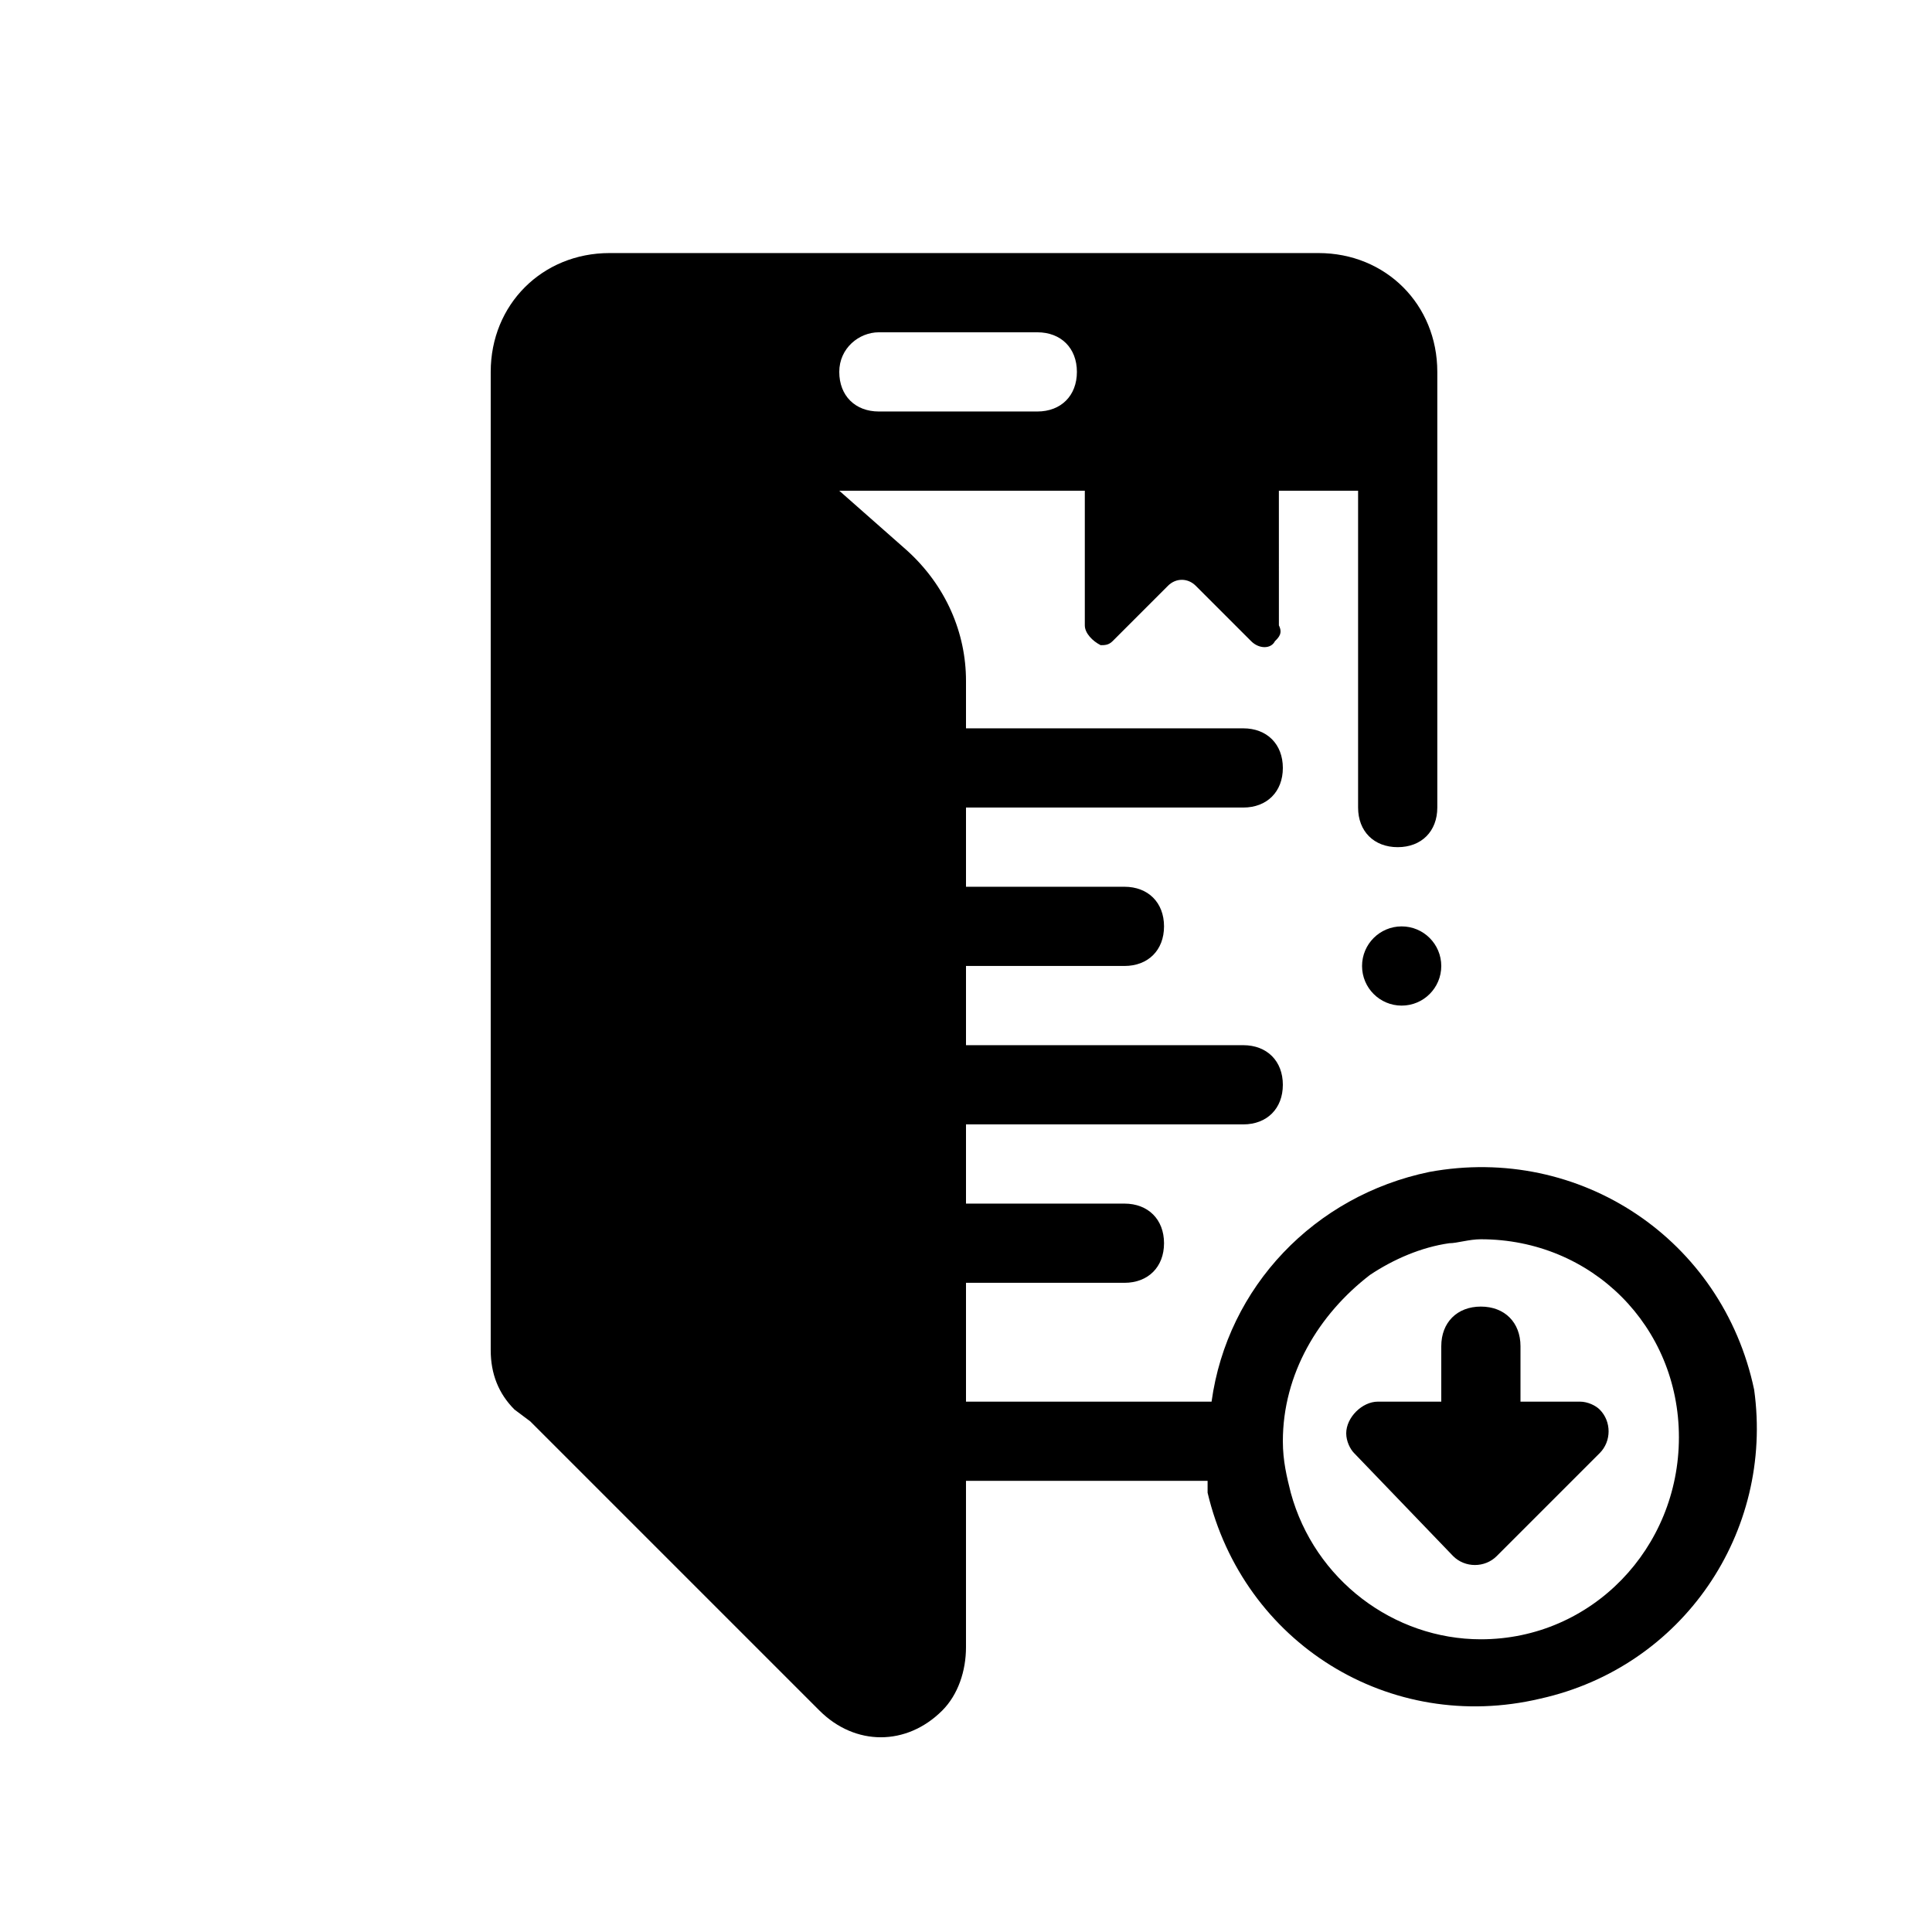 <?xml version="1.0" encoding="UTF-8"?>
<!-- Uploaded to: SVG Repo, www.svgrepo.com, Generator: SVG Repo Mixer Tools -->
<svg fill="#000000" width="800px" height="800px" version="1.1" viewBox="144 144 512 512" xmlns="http://www.w3.org/2000/svg">
 <g>
  <path d="m608.87 512.3c-8.398-39.887-46.184-65.074-86.066-57.727-30.438 6.297-53.531 30.438-57.727 60.879l-65.078-0.004v-31.488h41.984c6.297 0 10.496-4.199 10.496-10.496s-4.199-10.496-10.496-10.496h-41.984v-20.992h73.473c6.297 0 10.496-4.199 10.496-10.496s-4.199-10.496-10.496-10.496h-73.473v-20.992h41.984c6.297 0 10.496-4.199 10.496-10.496s-4.199-10.496-10.496-10.496h-41.984v-20.992h73.473c6.297 0 10.496-4.199 10.496-10.496s-4.199-10.496-10.496-10.496h-73.473v-12.594c0-12.594-5.246-25.191-15.742-34.637l-17.848-15.742h65.078v35.688c0 2.098 2.098 4.199 4.199 5.246 1.051 0 2.098 0 3.148-1.051l14.695-14.695c2.098-2.098 5.246-2.098 7.348 0l14.695 14.695c2.098 2.098 5.246 2.098 6.297 0 1.051-1.051 2.098-2.098 1.051-4.199l-0.004-35.684h20.992v83.969c0 6.297 4.199 10.496 10.496 10.496s10.496-4.199 10.496-10.496v-115.46c0-17.844-13.645-31.488-31.488-31.488h-187.88c-17.844 0-31.488 13.645-31.488 31.488v259.25c0 6.297 2.098 11.547 6.297 15.742l4.199 3.148 76.621 76.621c9.445 9.445 23.09 9.445 32.539 0 4.199-4.199 6.297-10.496 6.297-16.793v-44.086h64.027v3.148c9.445 39.887 48.281 64.027 88.168 54.578 37.781-8.395 61.922-44.082 56.676-81.867zm-231.96-280.24h41.984c6.297 0 10.496 4.199 10.496 10.496s-4.199 10.496-10.496 10.496h-41.984c-6.297 0-10.496-4.199-10.496-10.496s5.25-10.496 10.496-10.496zm159.54 346.37c-23.09 0-44.082-15.742-50.383-38.836-1.047-4.195-2.098-8.395-2.098-13.645 0-17.844 9.445-33.586 23.09-44.082 6.297-4.199 13.645-7.348 20.992-8.398 2.098 0 5.246-1.051 8.398-1.051 29.391 0 52.48 23.09 52.48 52.48 0 29.391-23.09 53.531-52.48 53.531z"/>
  <path d="m562.69 515.45h-15.746v-14.695c0-6.297-4.199-10.496-10.496-10.496-6.297 0-10.496 4.199-10.496 10.496v14.695h-16.793c-4.199 0-8.398 4.199-8.398 8.398 0 2.098 1.051 4.199 2.098 5.246l26.238 27.289c3.148 3.148 8.398 3.148 11.547 0l27.289-27.289c3.148-3.148 3.148-8.398 0-11.547-1.043-1.047-3.144-2.098-5.242-2.098z"/>
  <path d="m525.95 400c0 5.797-4.699 10.496-10.496 10.496s-10.496-4.699-10.496-10.496 4.699-10.496 10.496-10.496 10.496 4.699 10.496 10.496"/>
 </g>
</svg>
